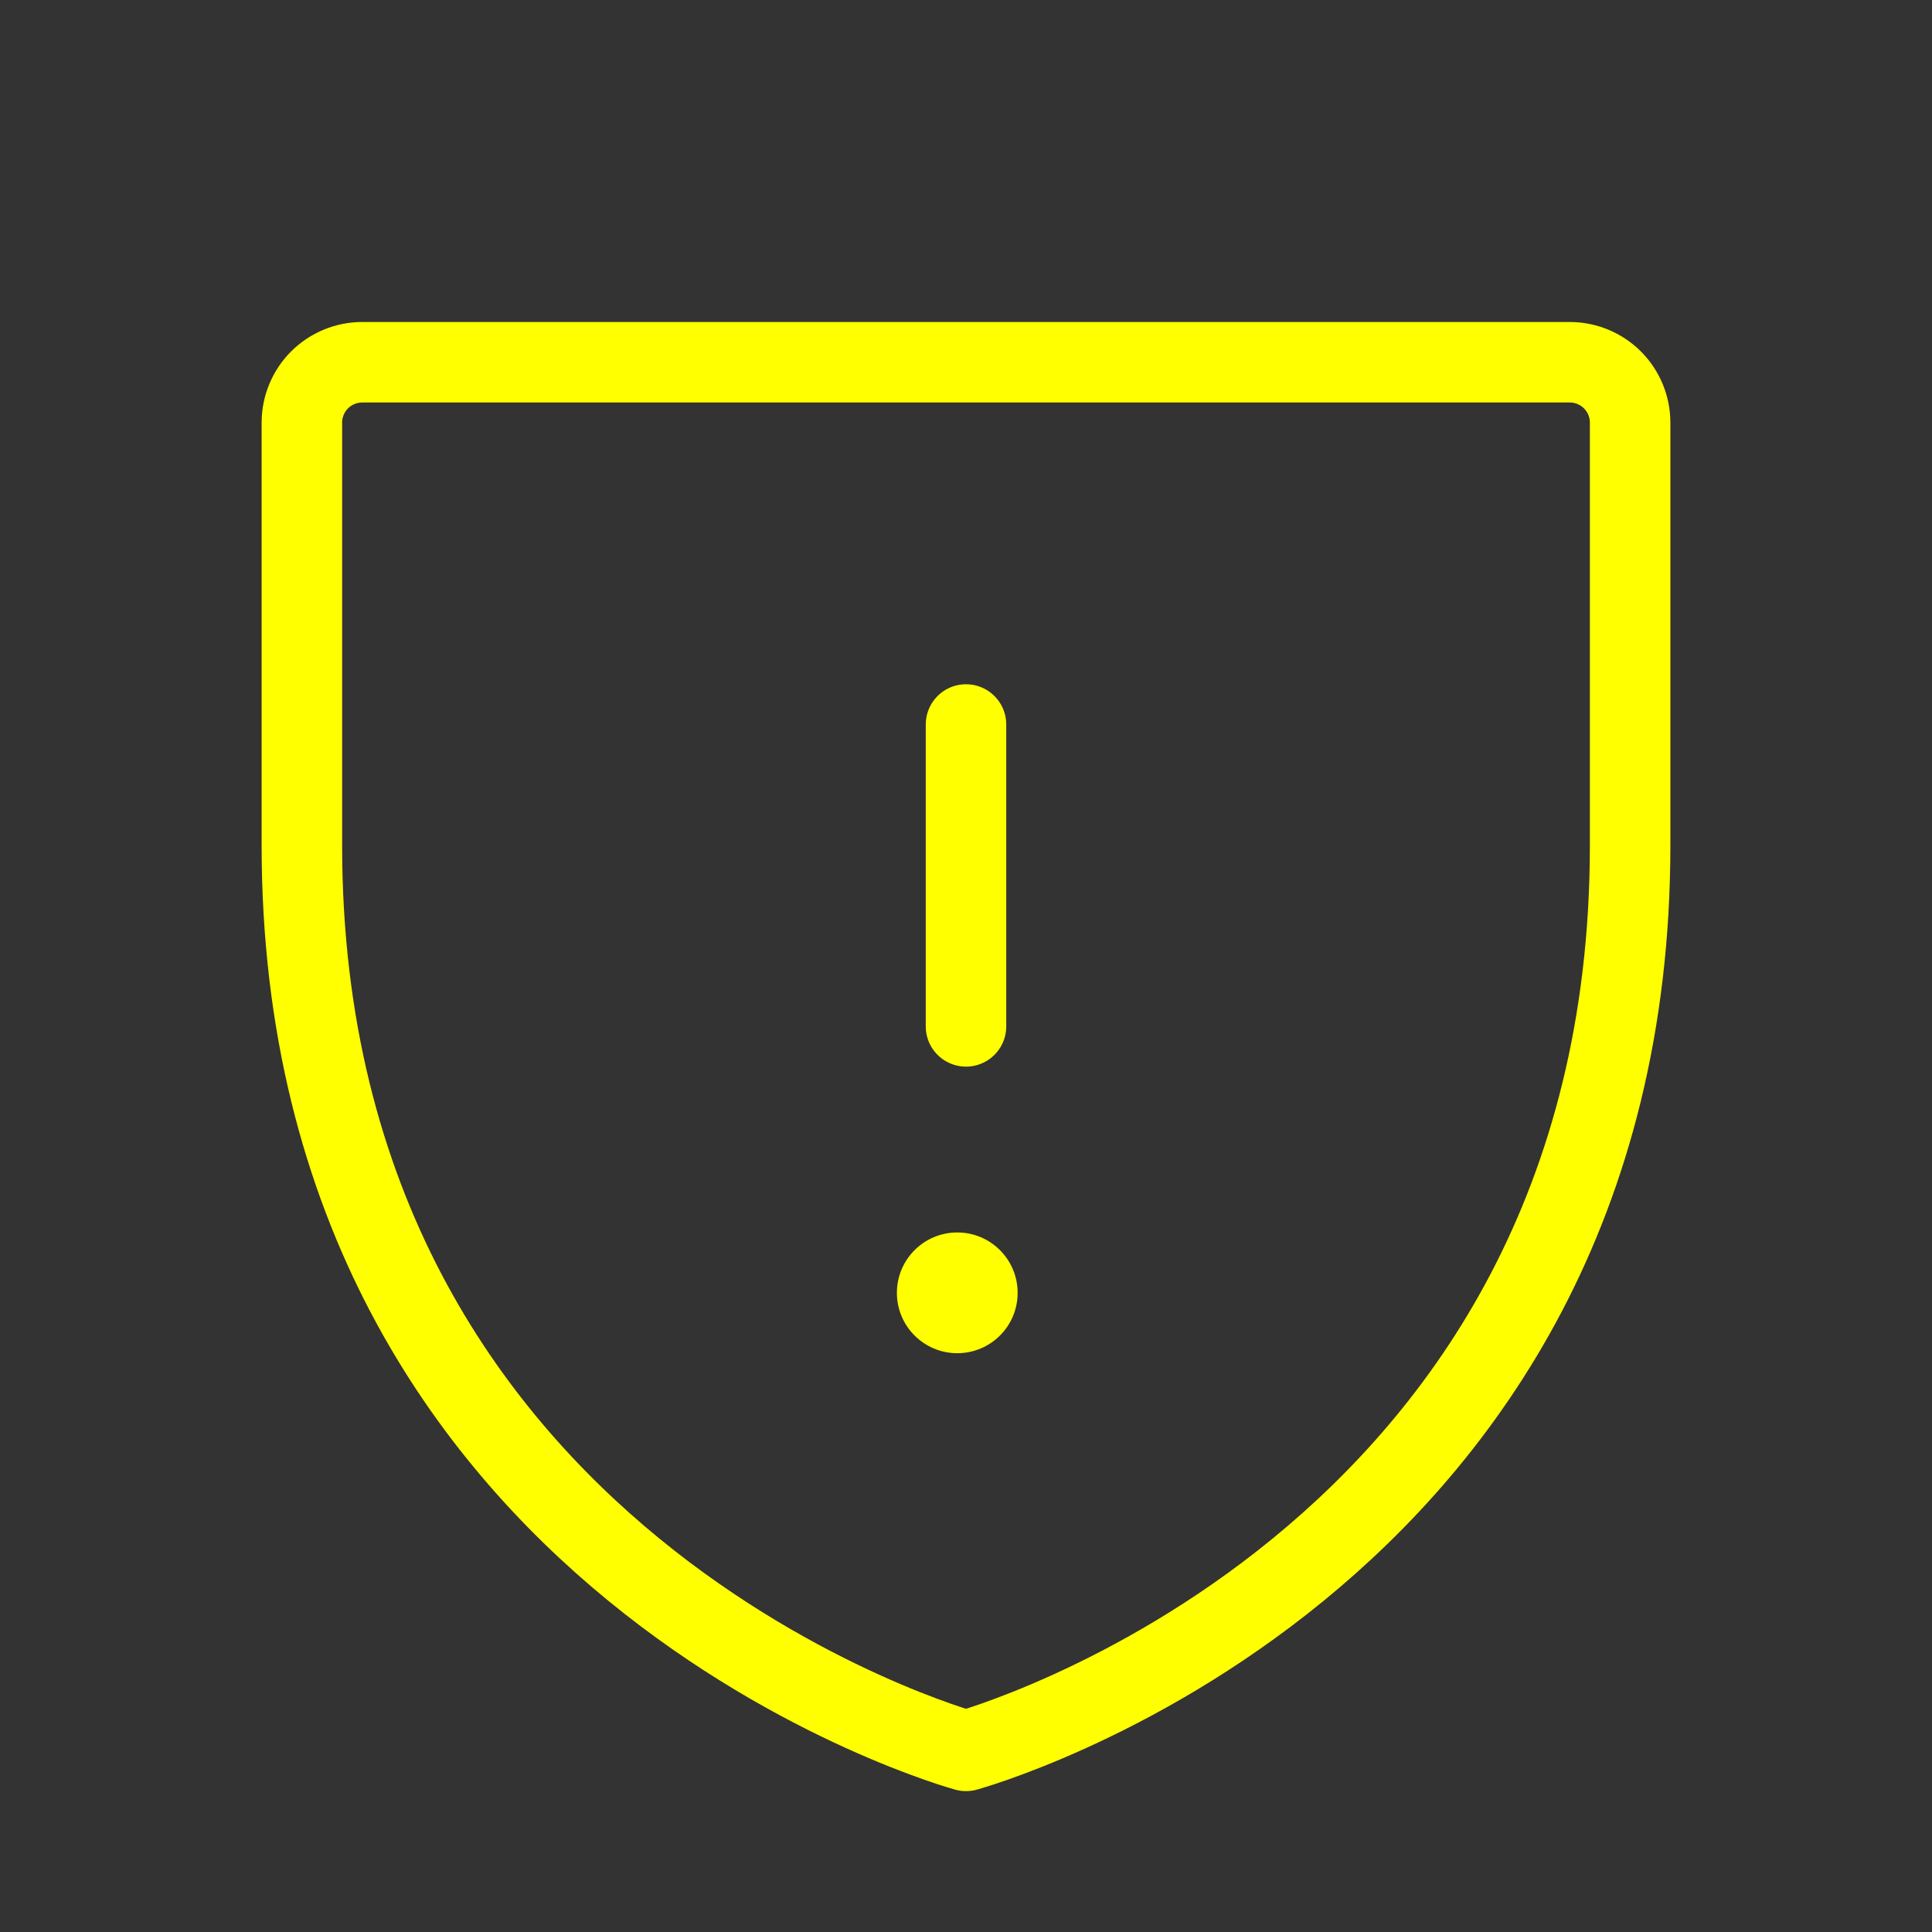 <svg width="48" height="48" viewBox="0 0 48 48" fill="none" xmlns="http://www.w3.org/2000/svg">
<rect x="0" y="0" width="48" height="48" fill="#333333" stroke="none"/>
<g clip-path="url(#clip0_641_8754)">
<path d="M24 25.5V18" stroke="#FFFF00" stroke-width="2" stroke-linecap="round" stroke-linejoin="round"/>
<path d="M23.783 33.62C24.612 33.62 25.283 32.949 25.283 32.12C25.283 31.292 24.612 30.62 23.783 30.62C22.955 30.62 22.283 31.292 22.283 32.12C22.283 32.949 22.955 33.62 23.783 33.62Z" fill="#FFFF00"/>
<path d="M40.5 21V10.5C40.5 10.102 40.342 9.721 40.061 9.439C39.779 9.158 39.398 9 39 9H9C8.602 9 8.221 9.158 7.939 9.439C7.658 9.721 7.5 10.102 7.5 10.5V21C7.5 39 24 43.5 24 43.5C24 43.5 40.5 39 40.5 21Z" stroke="#FFFF00" stroke-width="2" stroke-linecap="round" stroke-linejoin="round"/>
</g>
<defs>
<clipPath id="clip0_641_8754">
<rect width="48" height="48" fill="white"/>
</clipPath>
</defs>
</svg>
